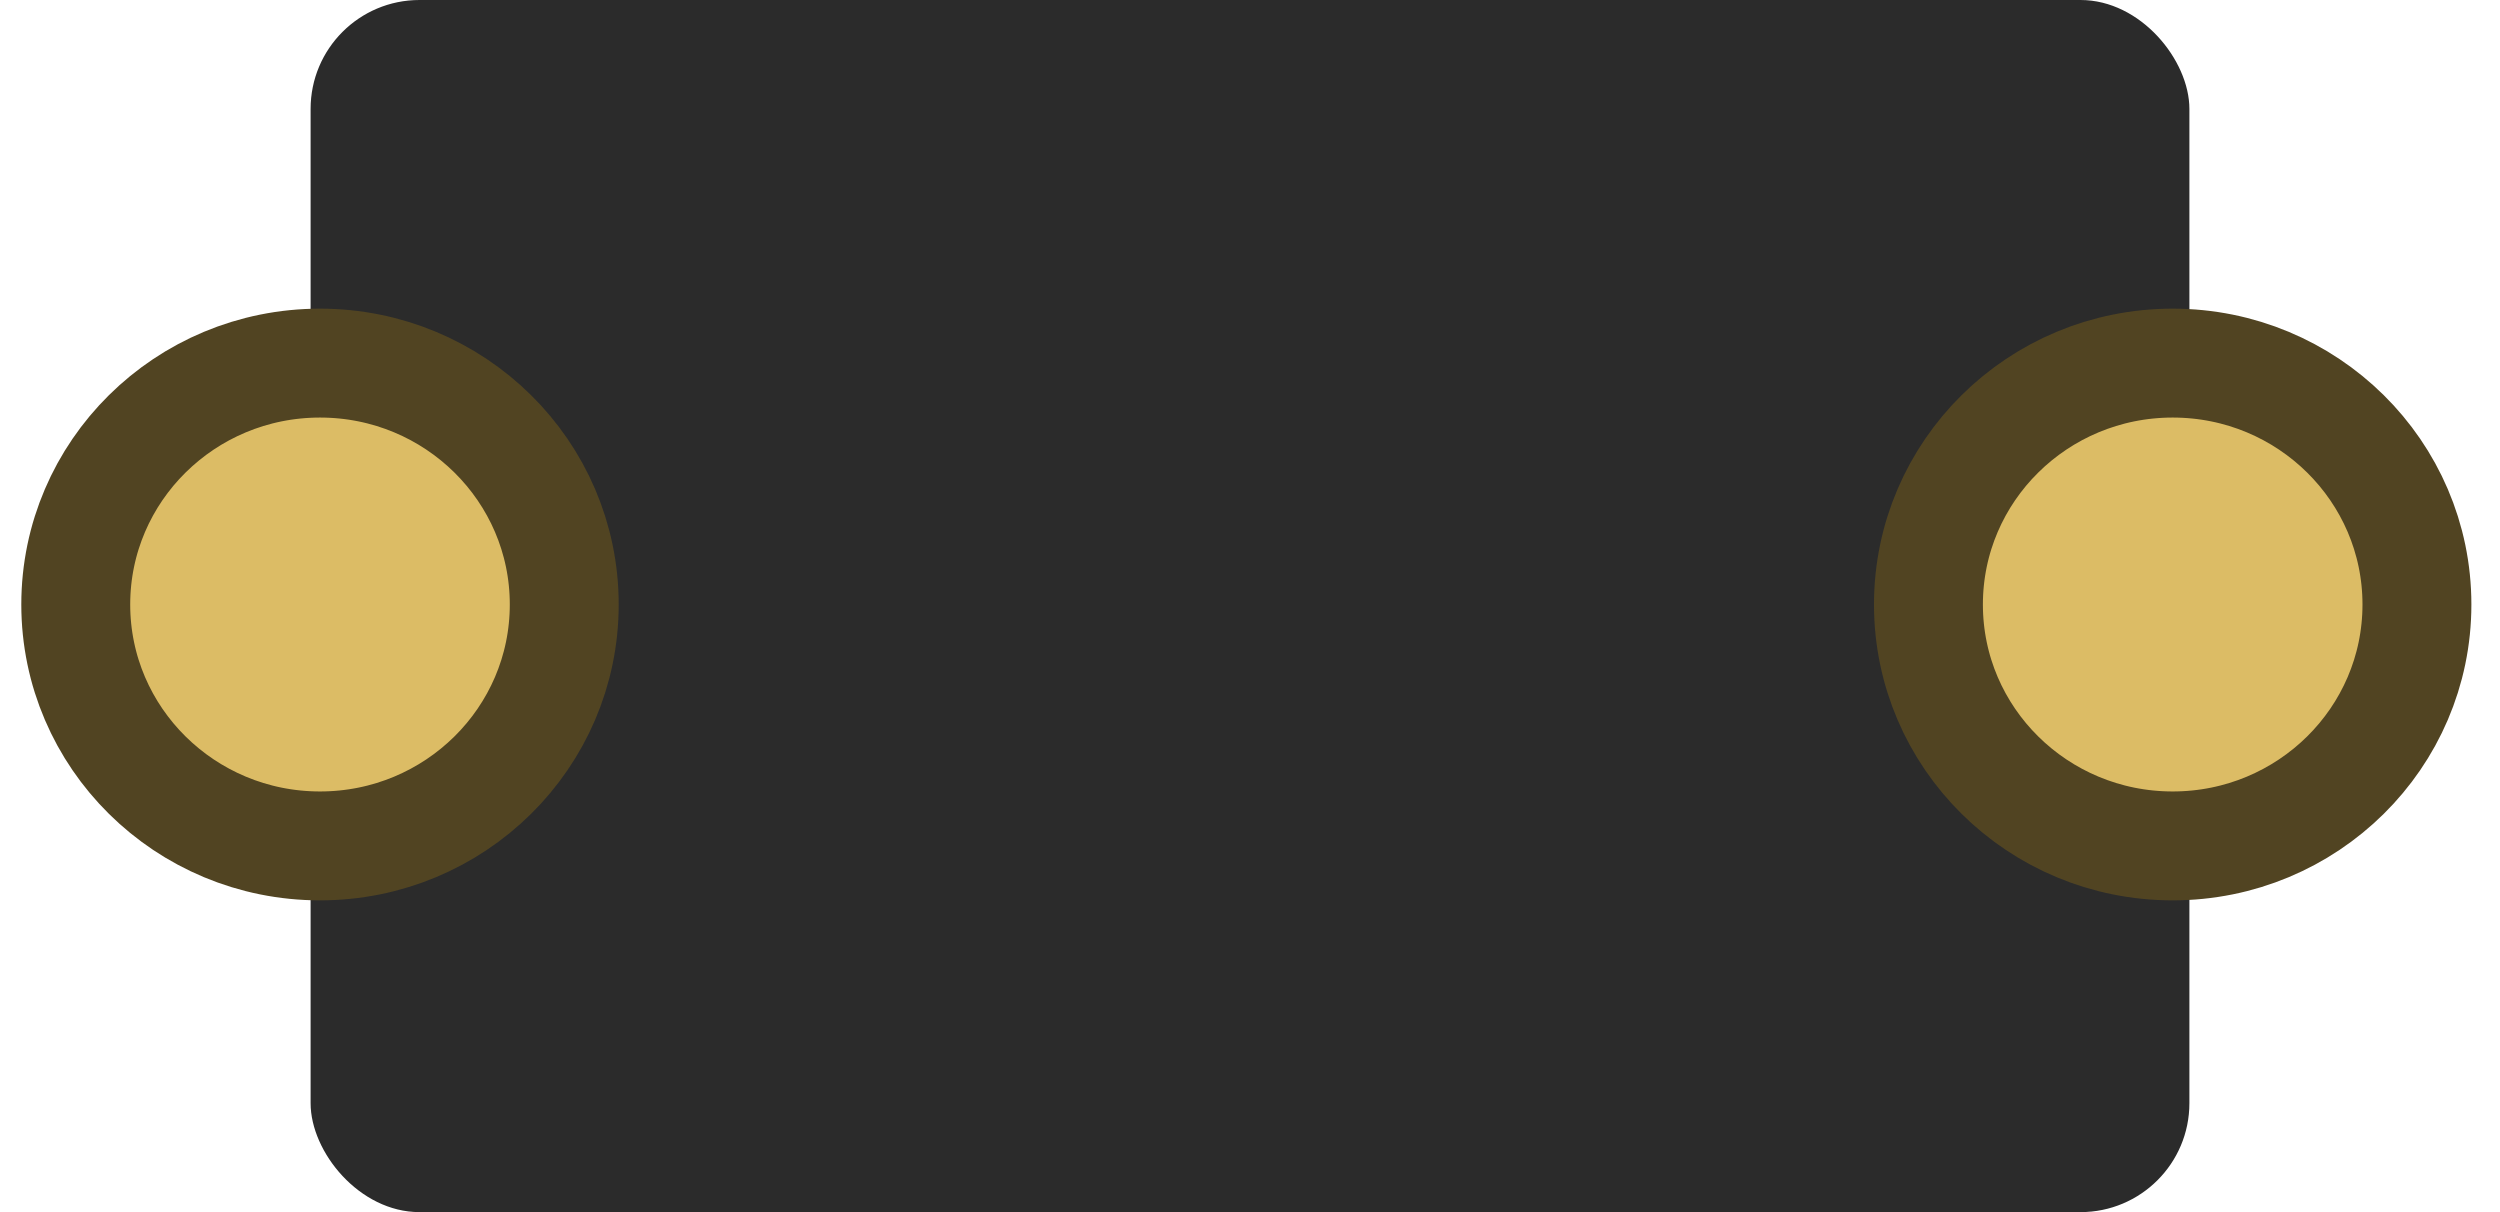 <svg width="66" height="32" xmlns="http://www.w3.org/2000/svg"><g fill="none" fill-rule="evenodd"><rect width="49.6" height="32" rx="2.875" transform="translate(8.2)" fill="#2B2B2B"/><g transform="translate(1.848 9.586)" fill="#DCBC65" stroke="#514422" stroke-width="2.875"><ellipse cx="55.511" cy="6.373" rx="6.448" ry="6.373"/><ellipse cx="6.6" cy="6.373" rx="6.448" ry="6.373"/></g></g></svg>